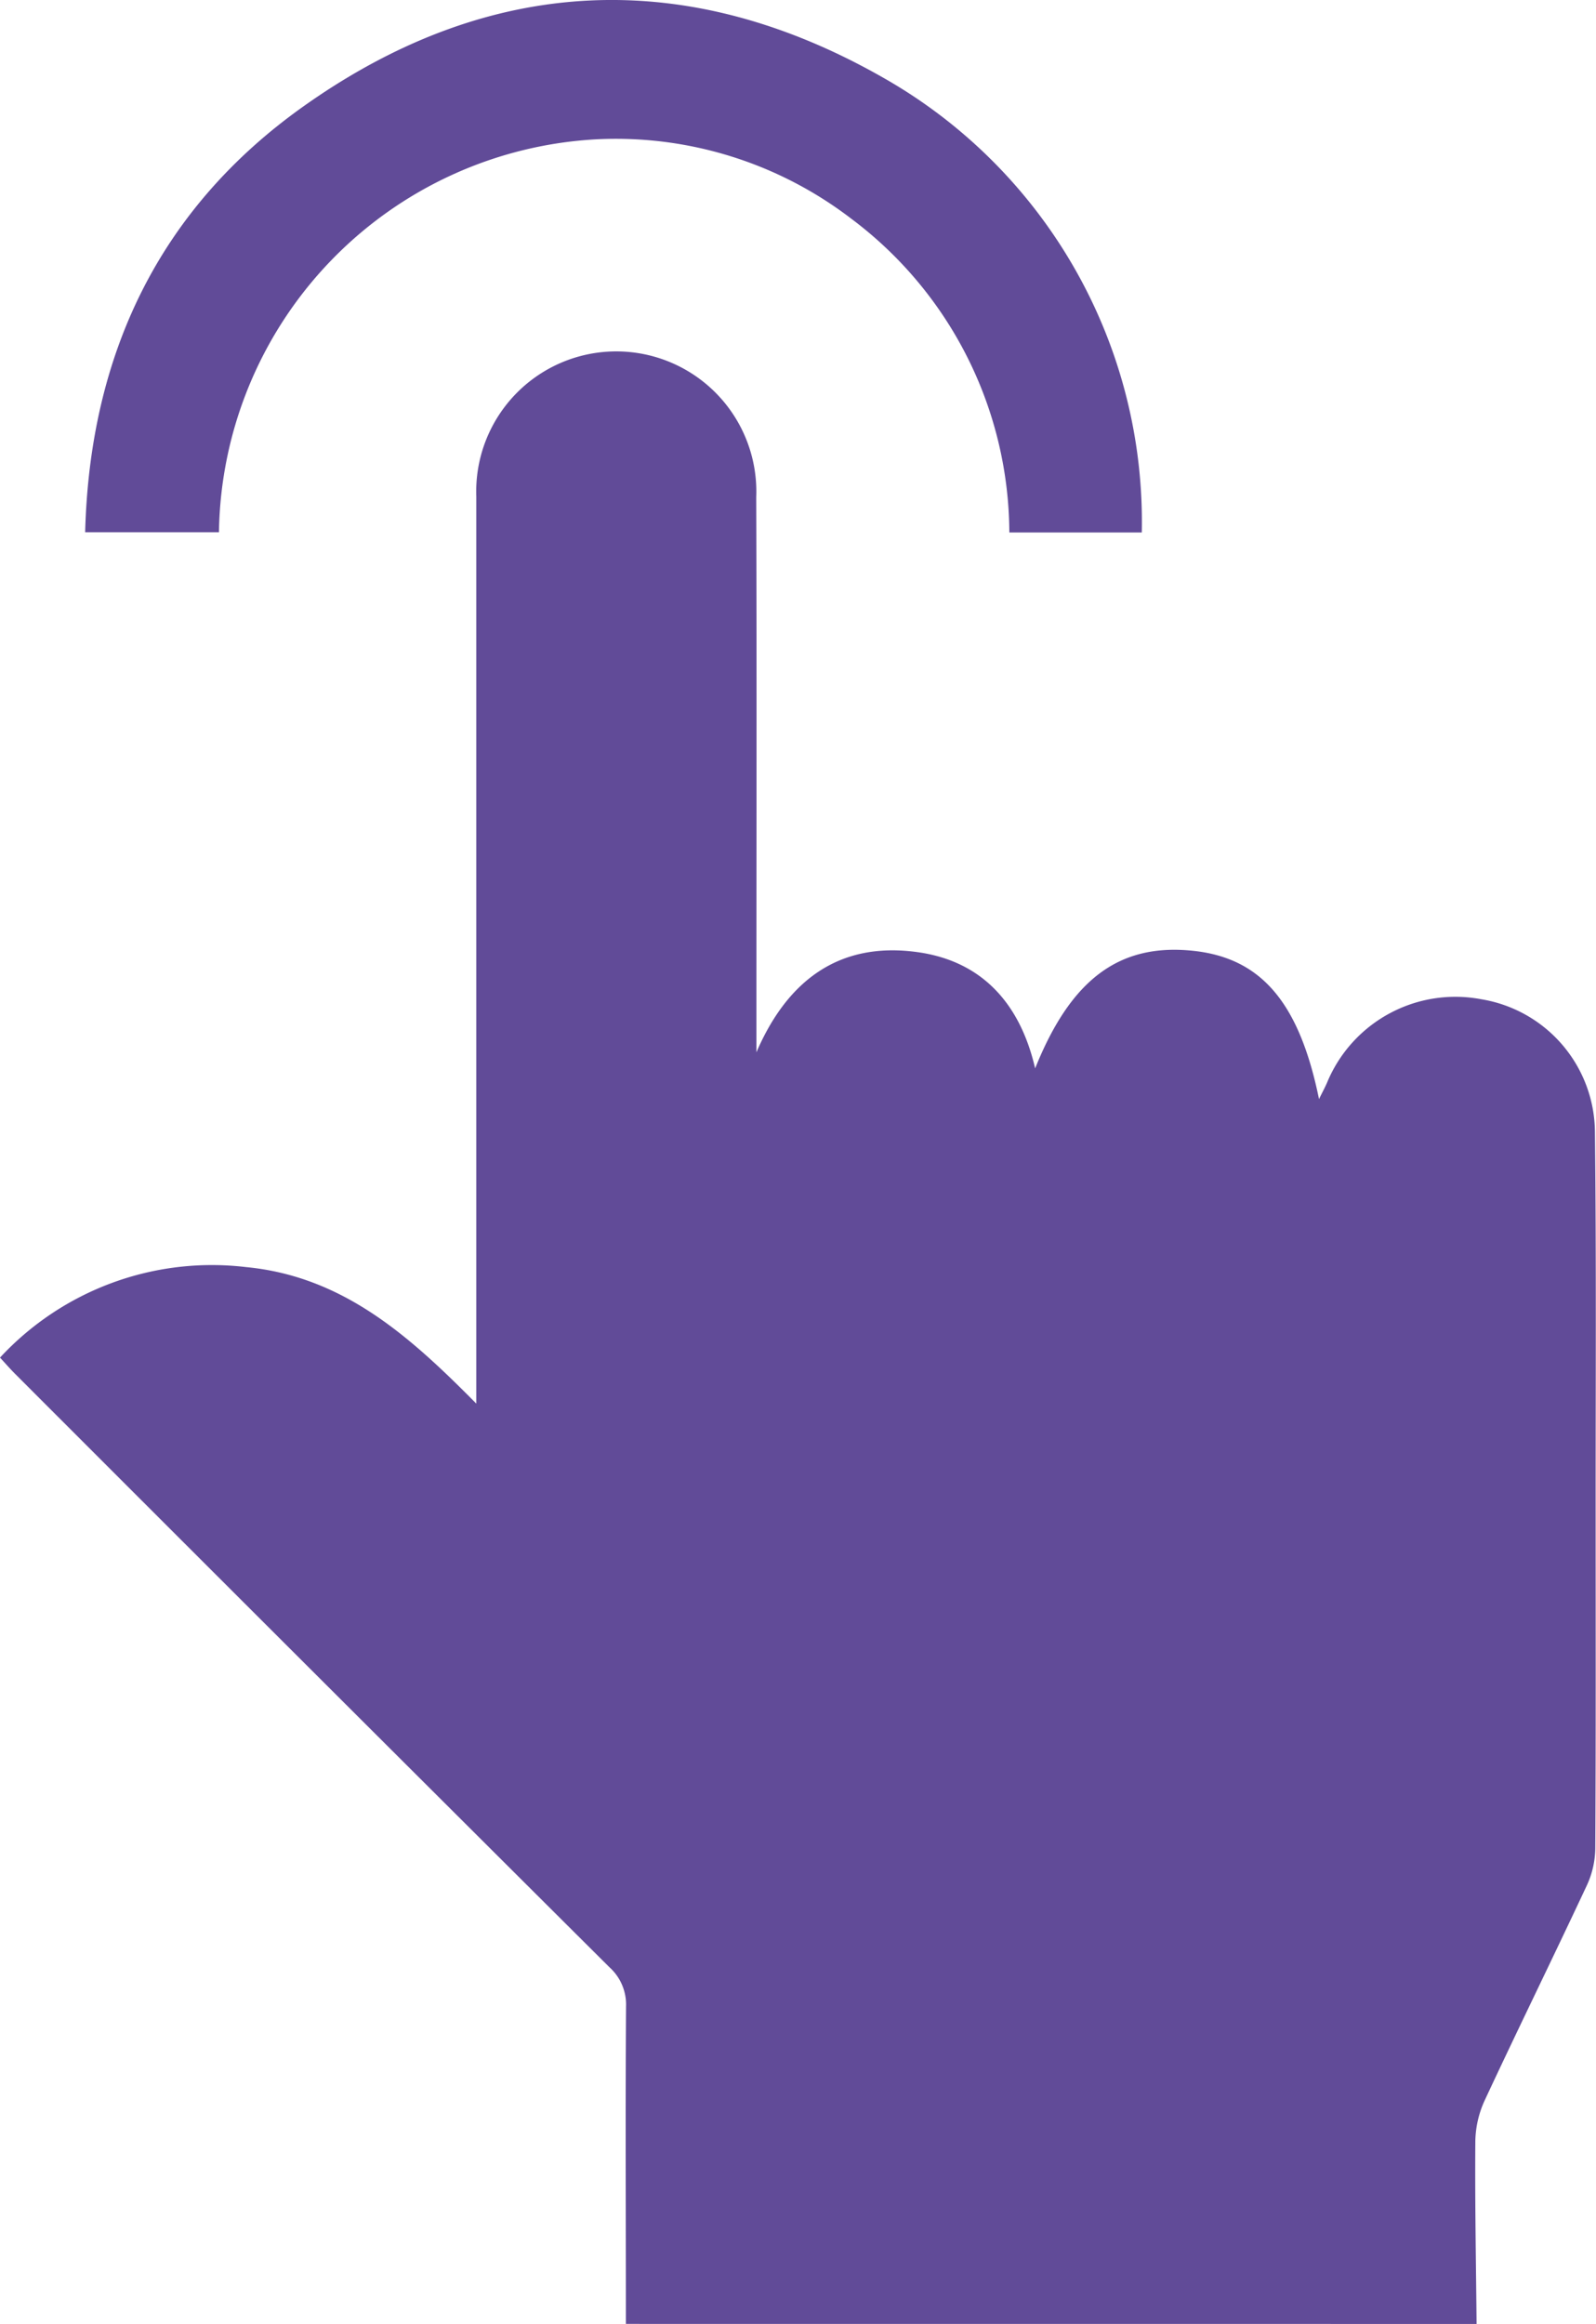 <?xml version="1.0" encoding="UTF-8"?>
<svg xmlns="http://www.w3.org/2000/svg" xmlns:xlink="http://www.w3.org/1999/xlink" id="Group_55078" data-name="Group 55078" width="61.85" height="90" viewBox="0 0 61.85 90">
  <defs>
    <clipPath id="clip-path">
      <rect id="Rectangle_10481" data-name="Rectangle 10481" width="61.85" height="90" fill="#614b98"></rect>
    </clipPath>
  </defs>
  <g id="Group_55078-2" data-name="Group 55078" clip-path="url(#clip-path)">
    <path id="Path_86867" data-name="Path 86867" d="M24.255,153.77c0-4.1-.021-8.191.006-12.286a1.944,1.944,0,0,0-.643-1.526Q12.084,128.479.579,116.971c-.182-.182-.351-.377-.579-.623a11.2,11.2,0,0,1,9.527-3.507c3.781.361,6.359,2.69,8.931,5.288v-.9q0-17.113,0-34.227a5.428,5.428,0,1,1,10.848.026c.023,6.728.007,13.457.007,20.185v1.312c1.192-2.77,3.2-4.307,6.254-3.879,2.521.354,3.975,2.025,4.548,4.5,1.384-3.45,3.255-4.843,6.093-4.556,2.651.268,4.138,1.984,4.908,5.745.13-.264.229-.446.311-.635a5.381,5.381,0,0,1,5.982-3.23,5.25,5.25,0,0,1,4.4,5.159c.056,4.972.024,9.946.027,14.919,0,4.271.011,8.542-.014,12.813a3.5,3.5,0,0,1-.324,1.42c-1.3,2.777-2.653,5.529-3.95,8.308a3.938,3.938,0,0,0-.374,1.583c-.019,2.366.026,4.733.048,7.1Z" transform="translate(0 -63.77)" fill="#614b98"></path>
    <path id="Path_86868" data-name="Path 86868" d="M59.711,20.622H54.578A15.256,15.256,0,0,0,48.447,8.466a15,15,0,0,0-9.833-3.073,15.466,15.466,0,0,0-14.666,15.22H18.763c.179-6.891,2.874-12.53,8.459-16.493C34.436-1,42.121-1.346,49.793,3.068a19.773,19.773,0,0,1,9.918,17.553" transform="translate(-15.463 0)" fill="#614b98"></path>
  </g>
</svg>
